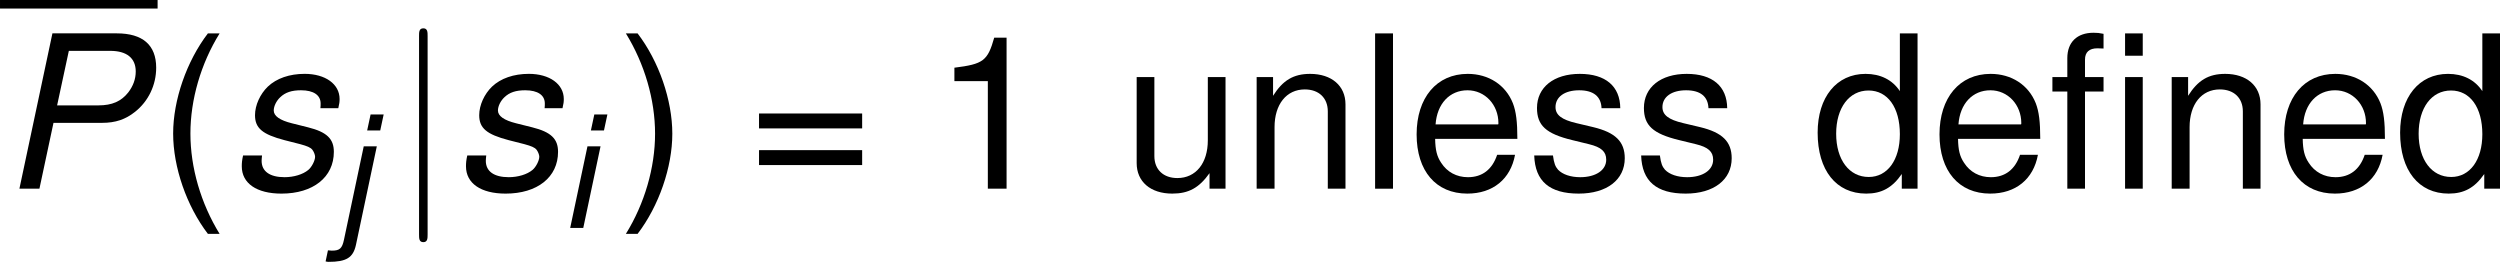 <?xml version='1.0' encoding='UTF-8'?>
<!-- Generated by CodeCogs with dvisvgm 3.2.2 -->
<svg version='1.1' xmlns='http://www.w3.org/2000/svg' xmlns:xlink='http://www.w3.org/1999/xlink' width='144.123pt' height='15.096pt' viewBox='-.3 -.251 144.123 15.096'>
<defs>
<path id='g4-106' d='M1.735-7.789C1.735-7.985 1.735-8.182 1.516-8.182S1.298-7.985 1.298-7.789V2.335C1.298 2.531 1.298 2.727 1.516 2.727S1.735 2.531 1.735 2.335V-7.789Z'/>
<use id='g3-80' xlink:href='#g1-80' transform='scale(1.369)'/>
<use id='g3-115' xlink:href='#g1-115' transform='scale(1.369)'/>
<path id='g6-2' d='M2.739-5.695H1.793V-6.586C1.793-6.967 2.011-7.162 2.424-7.162C2.5-7.162 2.532-7.162 2.739-7.151V-7.901C2.532-7.945 2.413-7.956 2.228-7.956C1.391-7.956 .891-7.477 .891-6.662V-5.695H.13V-4.956H.891V0H1.793V-4.956H2.739V-5.695ZM4.739-5.695H3.837V0H4.739V-5.695ZM4.739-7.923H3.837V-6.782H4.739V-7.923Z'/>
<path id='g6-40' d='M2.565-7.923C1.478-6.499 .793-4.521 .793-2.815C.793-1.098 1.478 .88 2.565 2.304H3.163C2.206 .75 1.674-1.076 1.674-2.815C1.674-4.543 2.206-6.38 3.163-7.923H2.565Z'/>
<path id='g6-41' d='M1.011 2.304C2.098 .88 2.782-1.098 2.782-2.804C2.782-4.521 2.098-6.499 1.011-7.923H.413C1.369-6.369 1.902-4.543 1.902-2.804C1.902-1.076 1.369 .761 .413 2.304H1.011Z'/>
<path id='g6-49' d='M2.815-5.489V0H3.771V-7.706H3.141C2.804-6.521 2.587-6.358 1.109-6.173V-5.489H2.815Z'/>
<path id='g6-61' d='M5.804-3.837H.543V-3.076H5.804V-3.837ZM5.804-1.967H.543V-1.206H5.804V-1.967Z'/>
<path id='g6-100' d='M5.38-7.923H4.478V-4.978C4.097-5.554 3.489-5.858 2.728-5.858C1.25-5.858 .283-4.673 .283-2.858C.283-.935 1.228 .25 2.761 .25C3.543 .25 4.086-.043 4.576-.75V0H5.38V-7.923ZM2.88-5.01C3.858-5.01 4.478-4.141 4.478-2.782C4.478-1.467 3.847-.598 2.891-.598C1.891-.598 1.228-1.478 1.228-2.804S1.891-5.01 2.88-5.01Z'/>
<path id='g6-101' d='M5.575-2.543C5.575-3.413 5.51-3.934 5.347-4.358C4.978-5.293 4.108-5.858 3.043-5.858C1.456-5.858 .435-4.641 .435-2.771S1.424 .25 3.021 .25C4.326 .25 5.228-.489 5.456-1.728H4.543C4.293-.978 3.782-.587 3.054-.587C2.478-.587 1.989-.848 1.685-1.326C1.467-1.652 1.391-1.978 1.38-2.543H5.575ZM1.402-3.282C1.478-4.336 2.119-5.021 3.032-5.021C3.923-5.021 4.608-4.282 4.608-3.347C4.608-3.326 4.608-3.304 4.597-3.282H1.402Z'/>
<path id='g6-108' d='M1.652-7.923H.739V0H1.652V-7.923Z'/>
<path id='g6-110' d='M.761-5.695V0H1.674V-3.141C1.674-4.304 2.282-5.065 3.217-5.065C3.934-5.065 4.391-4.63 4.391-3.945V0H5.293V-4.304C5.293-5.249 4.586-5.858 3.489-5.858C2.641-5.858 2.098-5.532 1.598-4.739V-5.695H.761Z'/>
<path id='g6-115' d='M4.76-4.108C4.749-5.228 4.01-5.858 2.695-5.858C1.369-5.858 .511-5.173 .511-4.119C.511-3.228 .967-2.804 2.315-2.478L3.163-2.271C3.793-2.119 4.043-1.891 4.043-1.478C4.043-.946 3.51-.587 2.717-.587C2.228-.587 1.815-.728 1.587-.967C1.445-1.13 1.38-1.293 1.326-1.695H.37C.413-.38 1.152 .25 2.641 .25C4.076 .25 4.989-.456 4.989-1.554C4.989-2.402 4.51-2.869 3.38-3.141L2.511-3.347C1.772-3.521 1.456-3.76 1.456-4.163C1.456-4.684 1.924-5.021 2.663-5.021C3.391-5.021 3.782-4.706 3.804-4.108H4.76Z'/>
<path id='g6-117' d='M5.239 0V-5.695H4.336V-2.467C4.336-1.304 3.728-.543 2.782-.543C2.065-.543 1.609-.978 1.609-1.663V-5.695H.706V-1.304C.706-.359 1.413 .25 2.521 .25C3.358 .25 3.891-.043 4.423-.793V0H5.239Z'/>
<path id='g1-80' d='M1.993-2.454H3.803C4.304-2.454 4.677-2.581 5.034-2.866C5.534-3.263 5.82-3.867 5.82-4.51C5.82-5.352 5.32-5.789 4.351-5.789H1.953L.723 0H1.469L1.993-2.454ZM2.128-3.105L2.565-5.137H4.105C4.724-5.137 5.058-4.867 5.058-4.367C5.058-4.089 4.963-3.827 4.78-3.589C4.518-3.256 4.177-3.105 3.668-3.105H2.128Z'/>
<path id='g1-105' d='M2.072-4.161H1.405L.524 0H1.191L2.072-4.161ZM2.422-5.789H1.755L1.58-4.971H2.247L2.422-5.789Z'/>
<path id='g1-106' d='M1.429-4.161L.421 .603C.326 1.048 .206 1.159-.199 1.159C-.238 1.159-.254 1.159-.397 1.143L-.516 1.707C-.461 1.723-.437 1.731-.365 1.731C.548 1.731 .889 1.517 1.032 .865L2.096-4.161H1.429ZM2.446-5.789H1.779L1.604-4.971H2.271L2.446-5.789Z'/>
<path id='g1-115' d='M4.081-3.001C4.121-3.168 4.129-3.24 4.129-3.343C4.129-3.899 3.597-4.28 2.827-4.28C2.263-4.28 1.779-4.113 1.453-3.803C1.167-3.526 .977-3.113 .977-2.739C.977-2.255 1.255-2.025 2.072-1.81L2.66-1.66C2.922-1.588 3.041-1.54 3.113-1.453C3.168-1.382 3.216-1.263 3.216-1.191C3.216-1.048 3.089-.802 2.962-.699C2.763-.532 2.422-.429 2.08-.429C1.532-.429 1.223-.643 1.223-1.04C1.223-1.088 1.231-1.159 1.239-1.239H.532C.492-1.056 .484-.961 .484-.834C.484-.199 1.04 .183 1.961 .183C3.144 .183 3.915-.429 3.915-1.374C3.915-1.858 3.653-2.112 2.954-2.287L2.35-2.438C1.906-2.549 1.675-2.708 1.675-2.914C1.675-3.073 1.771-3.271 1.914-3.406C2.104-3.589 2.342-3.668 2.692-3.668C3.16-3.668 3.422-3.486 3.422-3.176C3.422-3.121 3.422-3.065 3.414-3.001H4.081Z'/>
</defs>
<g id='page1' transform='matrix(1.13 0 0 1.13 -80.23 -67.051)'>
<rect x='70.735' y='59.115' height='.436' width='8.04'/>
<use x='70.735' y='68.742' xlink:href='#g3-80'/>
<use x='78.775' y='68.742' xlink:href='#g6-40'/>
<use x='82.407' y='68.742' xlink:href='#g3-115'/>
<use x='87.862' y='70.743' xlink:href='#g1-106'/>
<use x='90.815' y='68.742' xlink:href='#g4-106'/>
<use x='93.845' y='68.742' xlink:href='#g3-115'/>
<use x='99.3' y='70.743' xlink:href='#g1-105'/>
<use x='102.252' y='68.742' xlink:href='#g6-41'/>
<use x='108.915' y='68.742' xlink:href='#g6-61'/>
<use x='118.316' y='68.742' xlink:href='#g6-49'/>
<use x='128.018' y='68.742' xlink:href='#g6-117'/>
<use x='134.084' y='68.742' xlink:href='#g6-110'/>
<use x='140.149' y='68.742' xlink:href='#g6-108'/>
<use x='142.571' y='68.742' xlink:href='#g6-101'/>
<use x='148.636' y='68.742' xlink:href='#g6-115'/>
<use x='154.091' y='68.742' xlink:href='#g6-115'/>
<use x='163.182' y='68.742' xlink:href='#g6-100'/>
<use x='169.247' y='68.742' xlink:href='#g6-101'/>
<use x='175.312' y='68.742' xlink:href='#g6-2'/>
<use x='180.767' y='68.742' xlink:href='#g6-110'/>
<use x='186.832' y='68.742' xlink:href='#g6-101'/>
<use x='192.898' y='68.742' xlink:href='#g6-100'/>
</g>
</svg>